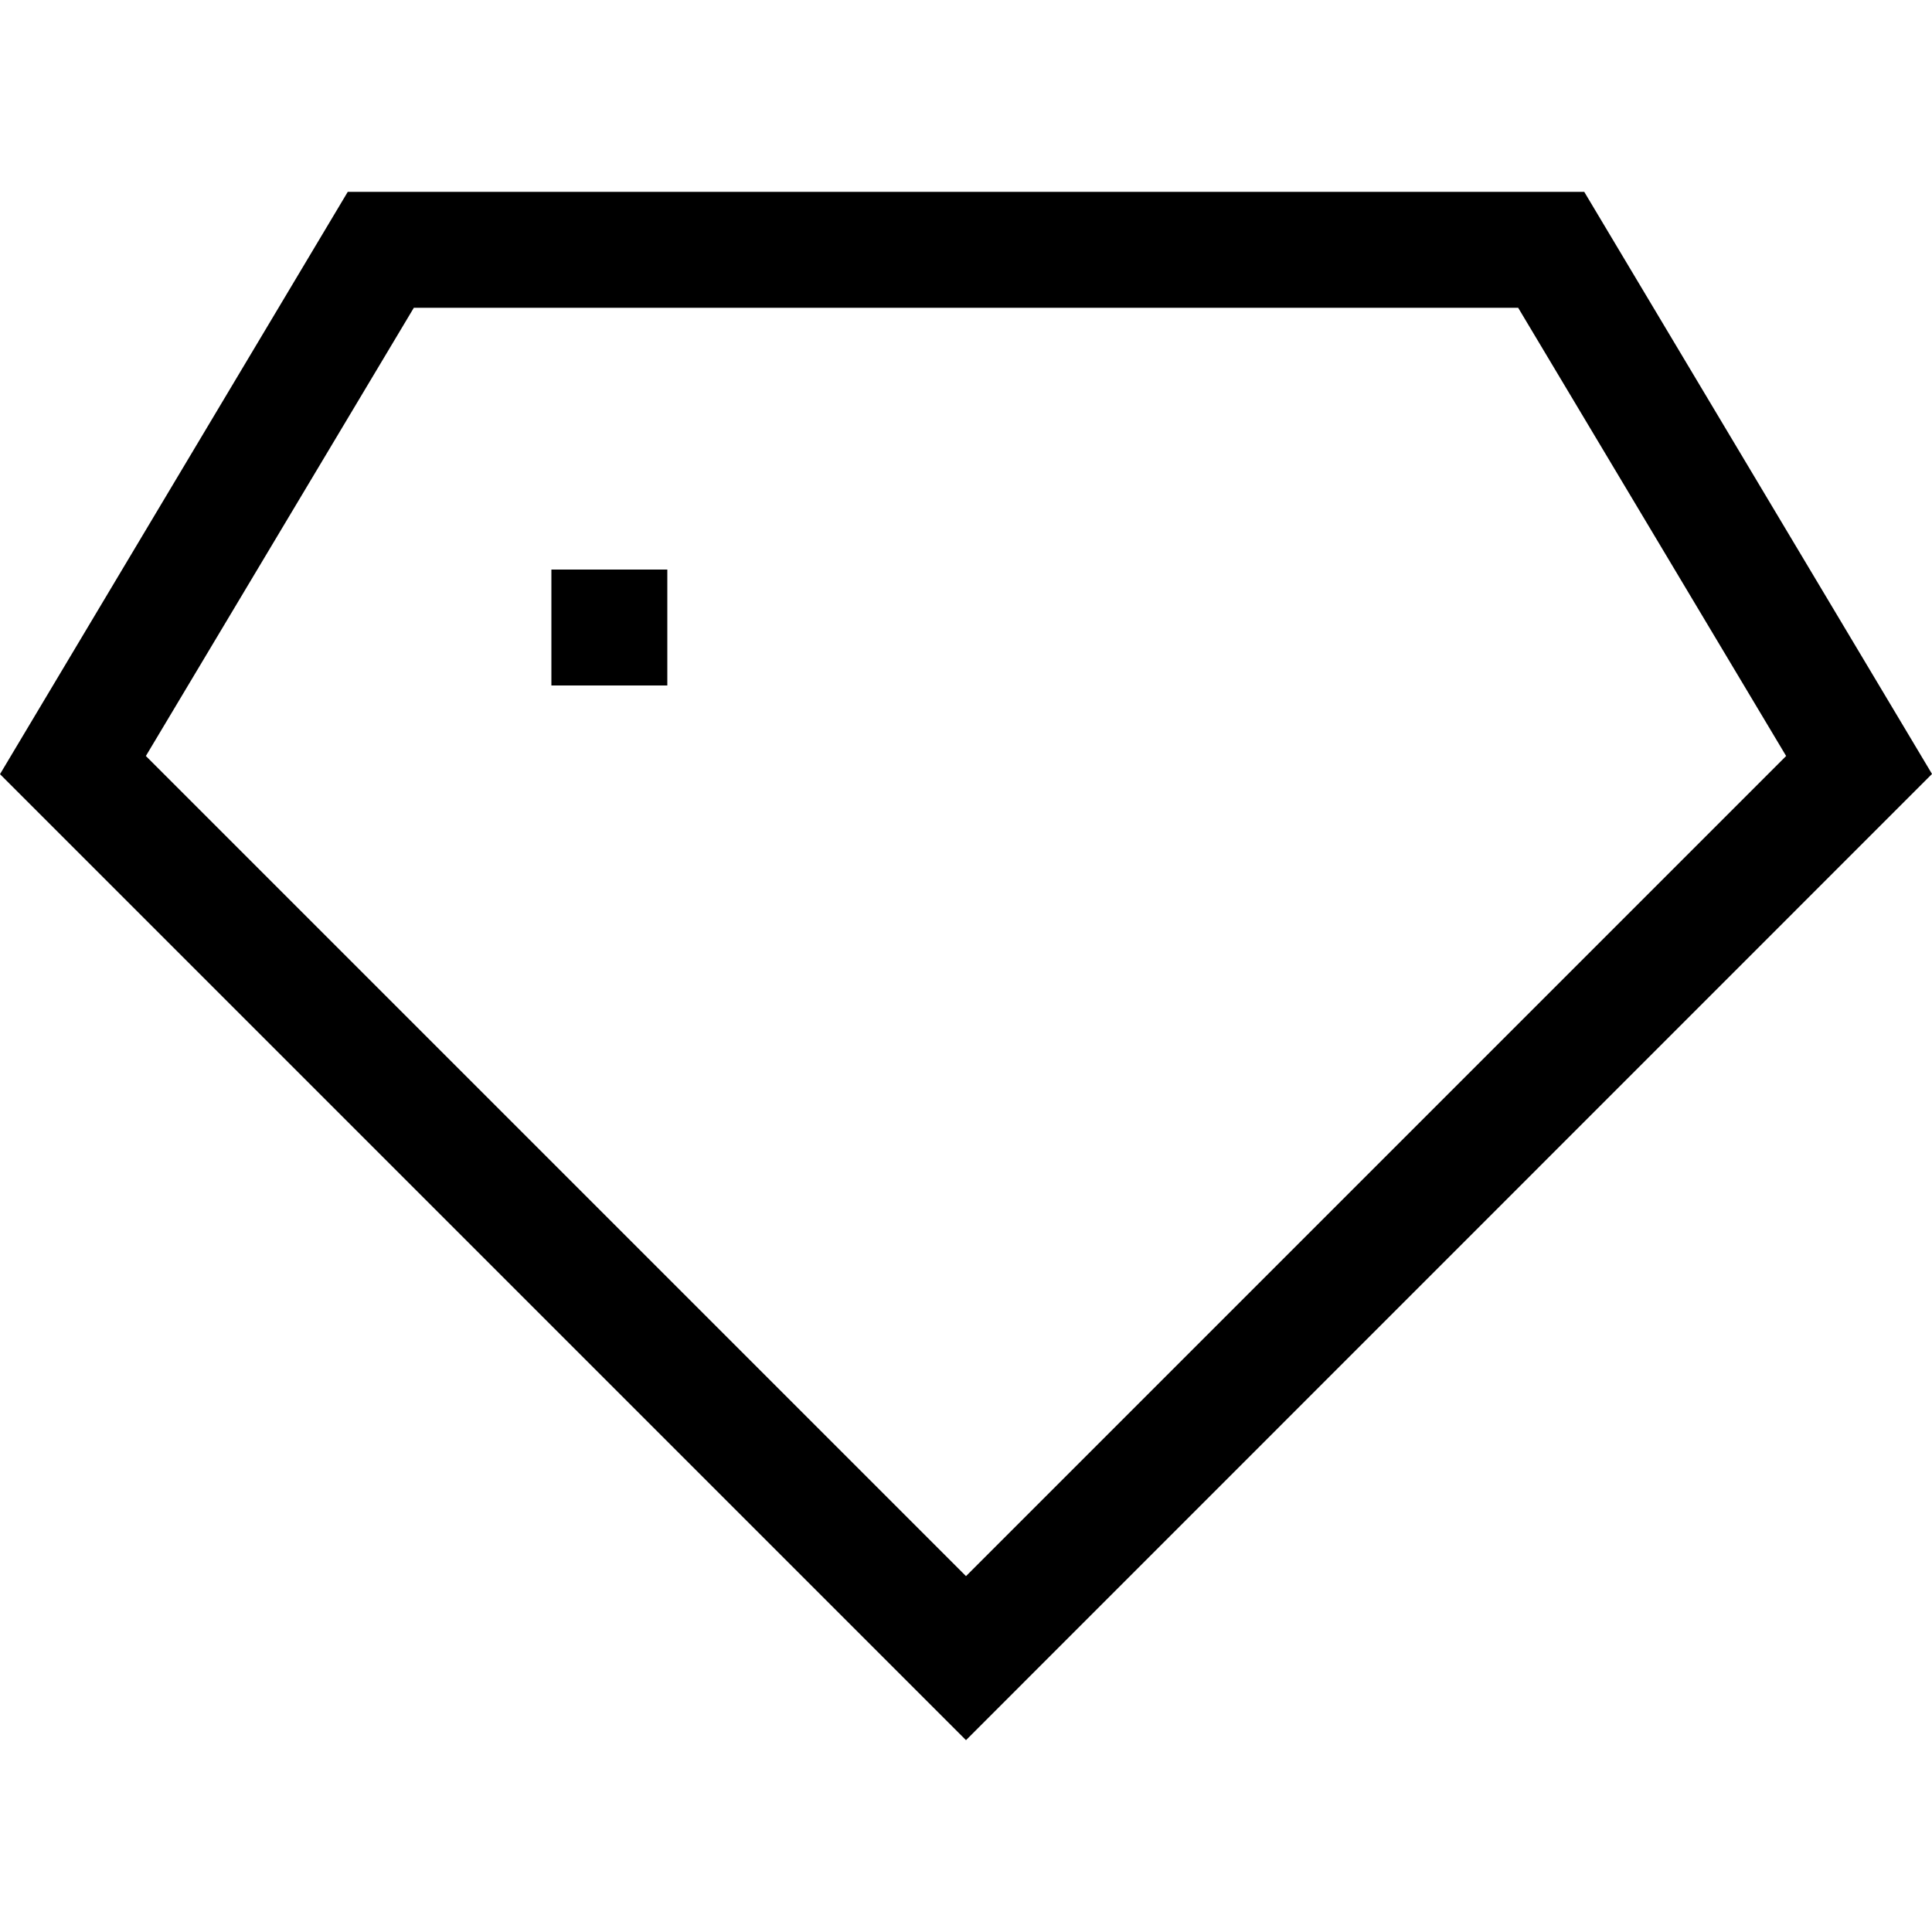 <svg id="SvgjsSvg1001" width="288" height="288" xmlns="http://www.w3.org/2000/svg" version="1.1" xmlns:xlink="http://www.w3.org/1999/xlink" xmlns:svgjs="http://svgjs.com/svgjs"><defs id="SvgjsDefs1002"></defs><g id="SvgjsG1008" transform="matrix(1,0,0,1,0,0)"><svg xmlns="http://www.w3.org/2000/svg" xmlns:svgjs="http://svgjs.com/svgjs" xmlns:xlink="http://www.w3.org/1999/xlink" width="288" height="288"><svg xmlns="http://www.w3.org/2000/svg" width="288" height="288" data-name="Camada 1" viewBox="0 0 100 100"><rect width="6" height="6" x="28.54" y="29.48" fill="#000000" class="color000 svgShape colorfff"></rect><path fill="#000000" d="M50,90.07l-50-50L18,9.93H82l18,30.13ZM7.55,39.13,50,81.58,92.45,39.13,78.58,15.93H21.42Z" class="color000 svgShape colorfff"></path></svg></svg></g></svg>